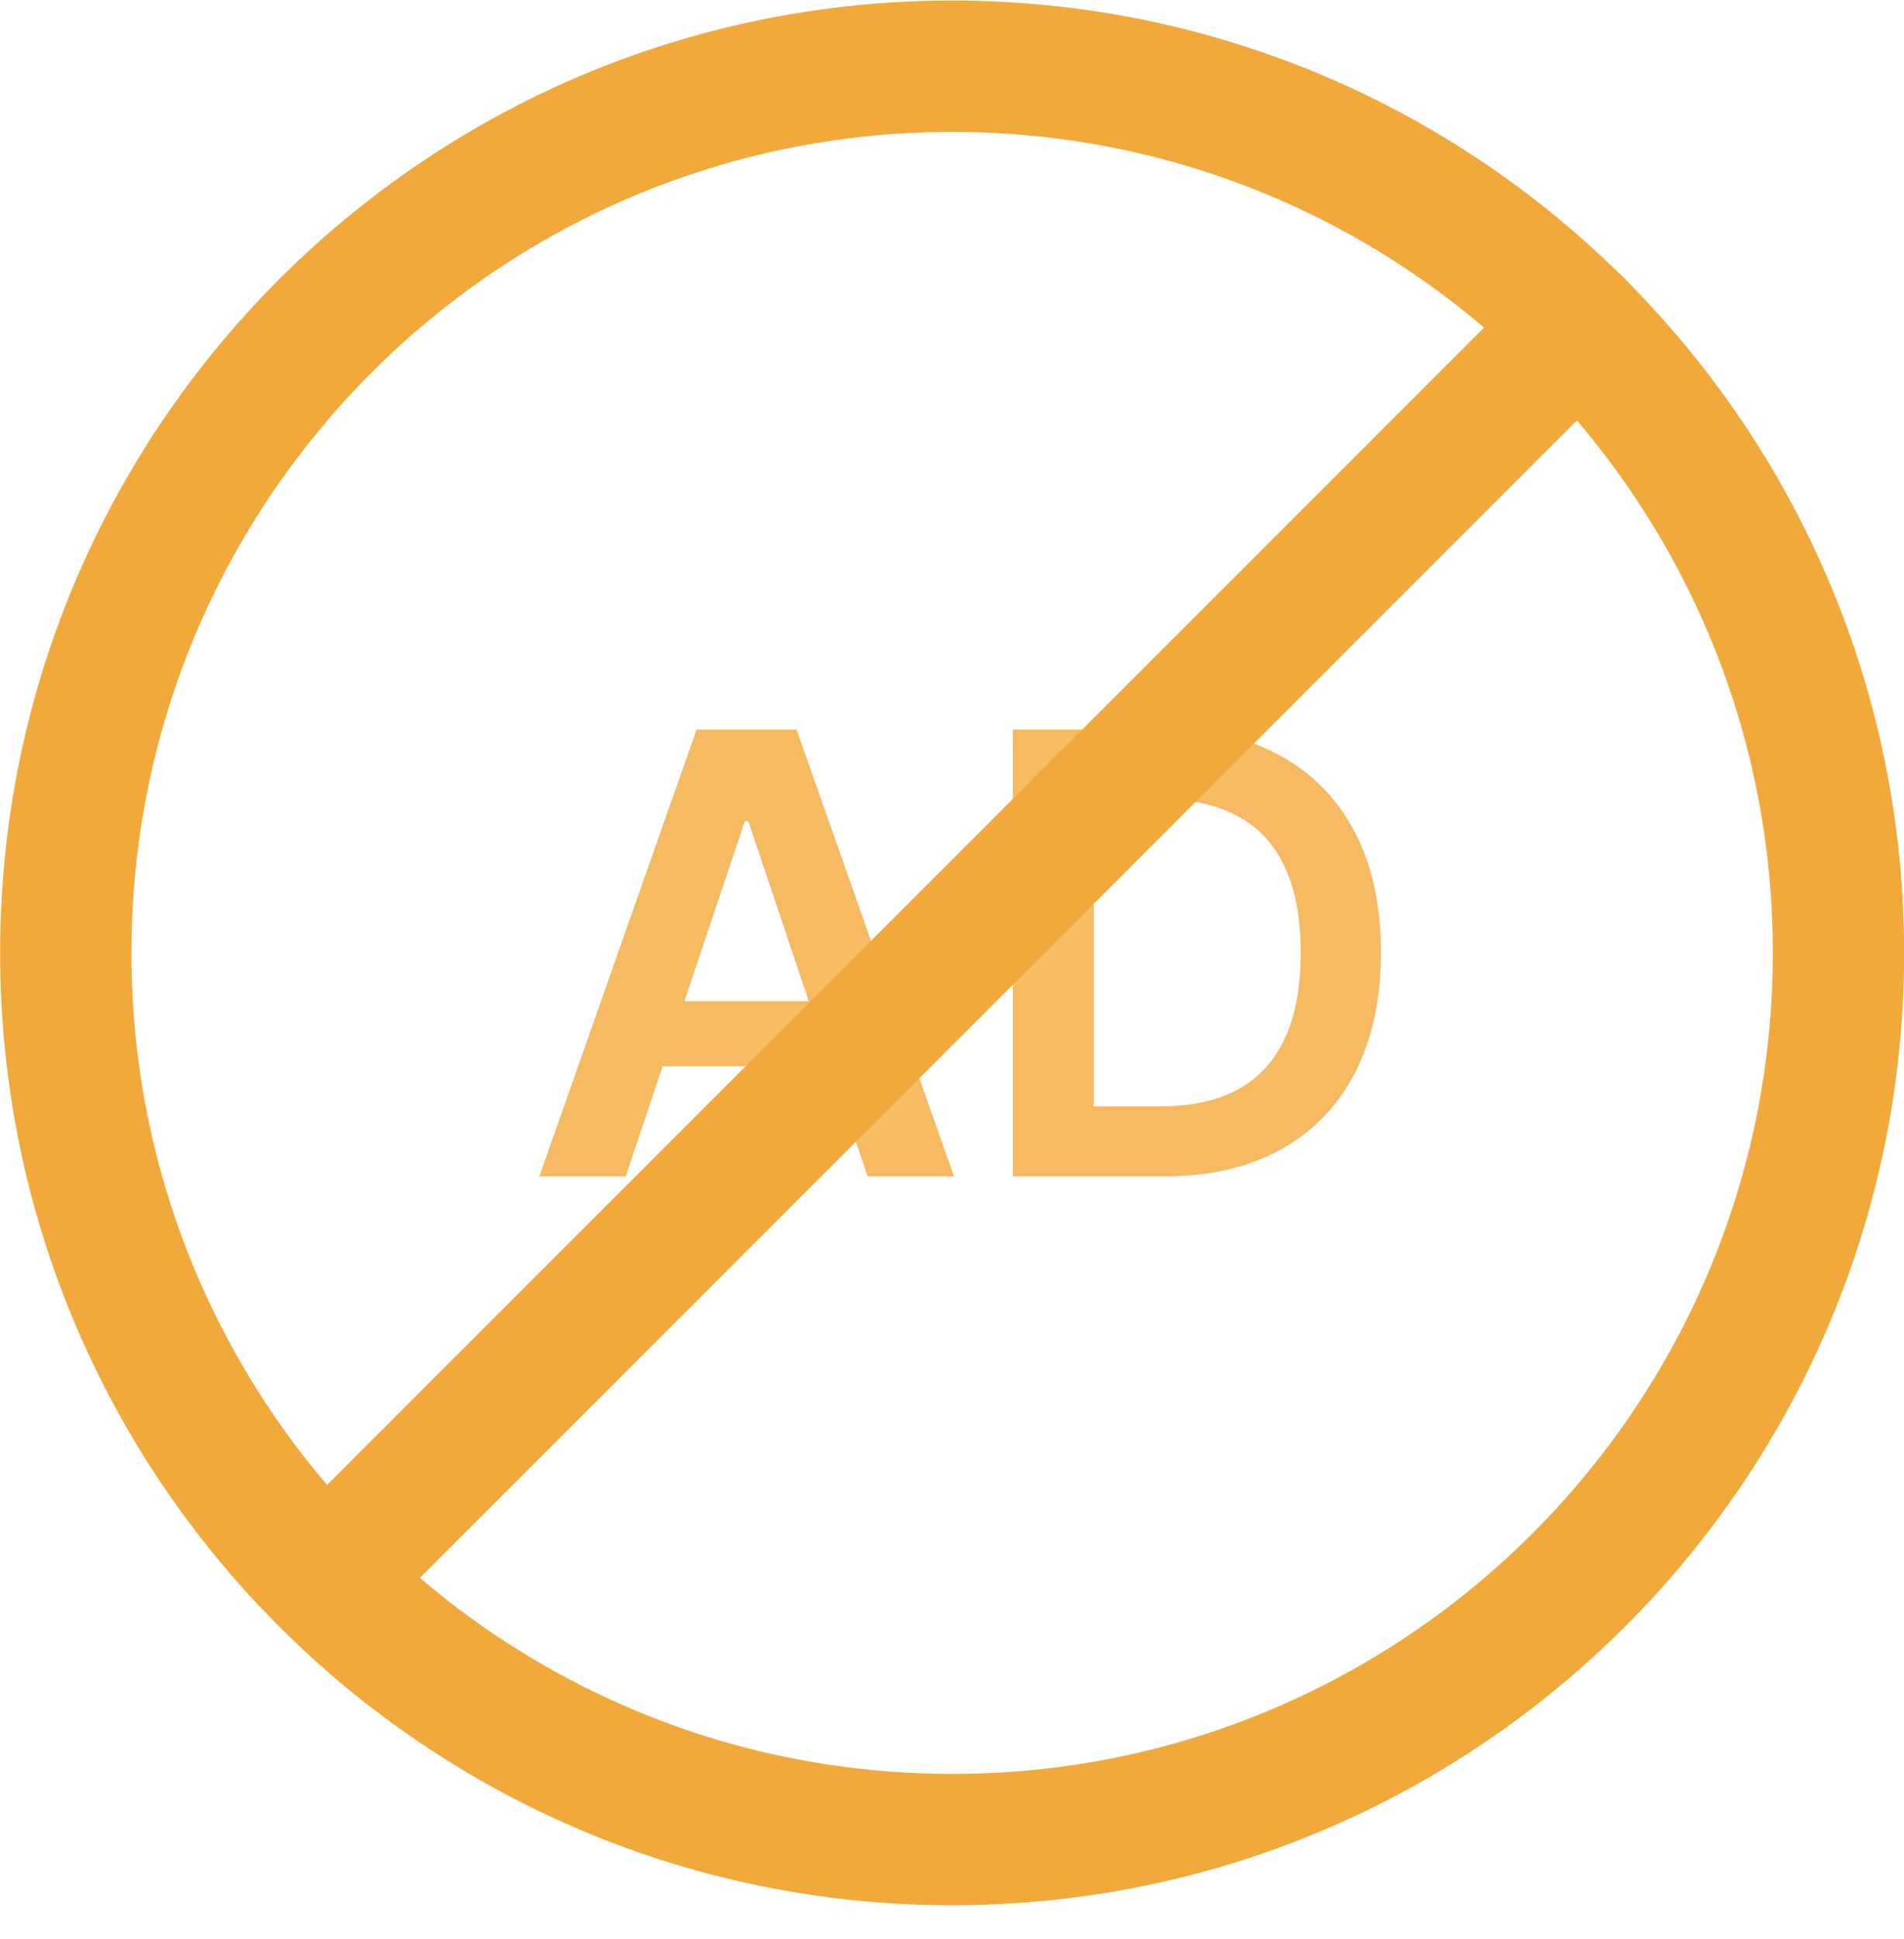 <svg xmlns="http://www.w3.org/2000/svg" width="56" height="57" viewBox="0 0 56 57" fill="none"><path fill-rule="evenodd" clip-rule="evenodd" d="M47.804 8.205C48.558 8.959 48.558 10.182 47.804 10.936L10.937 47.803C10.183 48.557 8.96 48.557 8.206 47.803C7.452 47.049 7.452 45.826 8.206 45.072L45.073 8.205C45.828 7.451 47.05 7.451 47.804 8.205Z" fill="#F2A93B"></path><path fill-rule="evenodd" clip-rule="evenodd" d="M0.004 28.016C0.004 12.55 12.539 0.016 28.004 0.016C43.469 0.016 56.004 12.55 56.004 28.016C56.004 43.481 43.469 56.016 28.004 56.016C12.539 56.016 0.004 43.481 0.004 28.016ZM28.004 3.878C14.672 3.878 3.866 14.683 3.866 28.016C3.866 41.348 14.672 52.154 28.004 52.154C41.336 52.154 52.142 41.348 52.142 28.016C52.142 14.683 41.336 3.878 28.004 3.878Z" fill="#F2A93B"></path><path d="M18.404 34.587H15.863L20.488 21.449H23.427L28.058 34.587H25.518L22.009 24.143H21.906L18.404 34.587ZM18.487 29.436H25.415V31.348H18.487V29.436Z" fill="#F2A93B" fill-opacity="0.8"></path><path d="M34.24 34.587H29.789V21.449H34.33C35.635 21.449 36.755 21.712 37.692 22.238C38.633 22.76 39.355 23.511 39.86 24.49C40.365 25.469 40.617 26.641 40.617 28.005C40.617 29.374 40.362 30.55 39.854 31.534C39.349 32.517 38.62 33.272 37.666 33.798C36.717 34.324 35.575 34.587 34.24 34.587ZM32.169 32.528H34.125C35.04 32.528 35.804 32.361 36.415 32.028C37.027 31.69 37.486 31.187 37.794 30.52C38.102 29.849 38.256 29.01 38.256 28.005C38.256 27 38.102 26.166 37.794 25.503C37.486 24.836 37.031 24.338 36.428 24.009C35.829 23.675 35.085 23.508 34.196 23.508H32.169V32.528Z" fill="#F2A93B" fill-opacity="0.8"></path></svg>